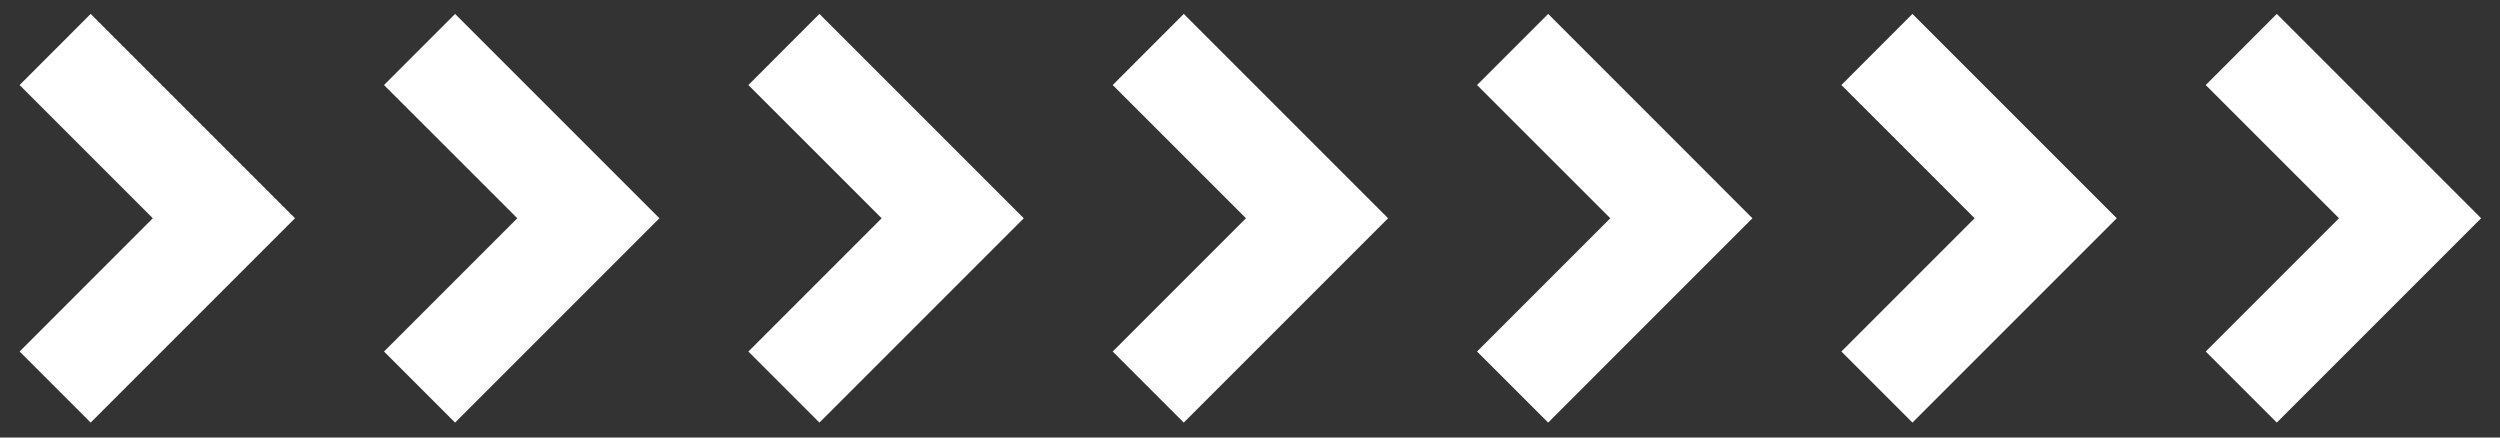 <?xml version="1.0" encoding="UTF-8"?> <svg xmlns="http://www.w3.org/2000/svg" width="120" height="21" viewBox="0 0 120 21" fill="none"><rect x="0" y="0" width="120" height="21" fill="#333333" stroke="none"/> <path d="M109.286 0.668L119.094 10.476L109.286 20.284L105.875 16.873L112.272 10.476L105.875 4.082L109.286 0.668Z" fill="white"></path> <path d="M91.797 0.668L101.605 10.476L91.797 20.284L88.386 16.873L94.783 10.476L88.386 4.082L91.797 0.668Z" fill="white"></path> <path d="M74.312 0.668L84.117 10.476L74.312 20.284L70.898 16.873L77.295 10.476L70.898 4.082L74.312 0.668Z" fill="white"></path> <path d="M56.821 0.668L66.629 10.476L56.821 20.284L53.41 16.873L59.807 10.476L53.41 4.082L56.821 0.668Z" fill="white"></path> <path d="M39.333 0.668L49.141 10.476L39.333 20.284L35.922 16.873L42.319 10.476L35.922 4.082L39.333 0.668Z" fill="white"></path> <path d="M21.844 0.668L31.652 10.476L21.844 20.284L18.433 16.873L24.83 10.476L18.433 4.082L21.844 0.668Z" fill="white"></path> <path d="M4.352 0.668L14.16 10.476L4.352 20.284L0.941 16.873L7.335 10.476L0.941 4.082L4.352 0.668Z" fill="white"></path> </svg> 